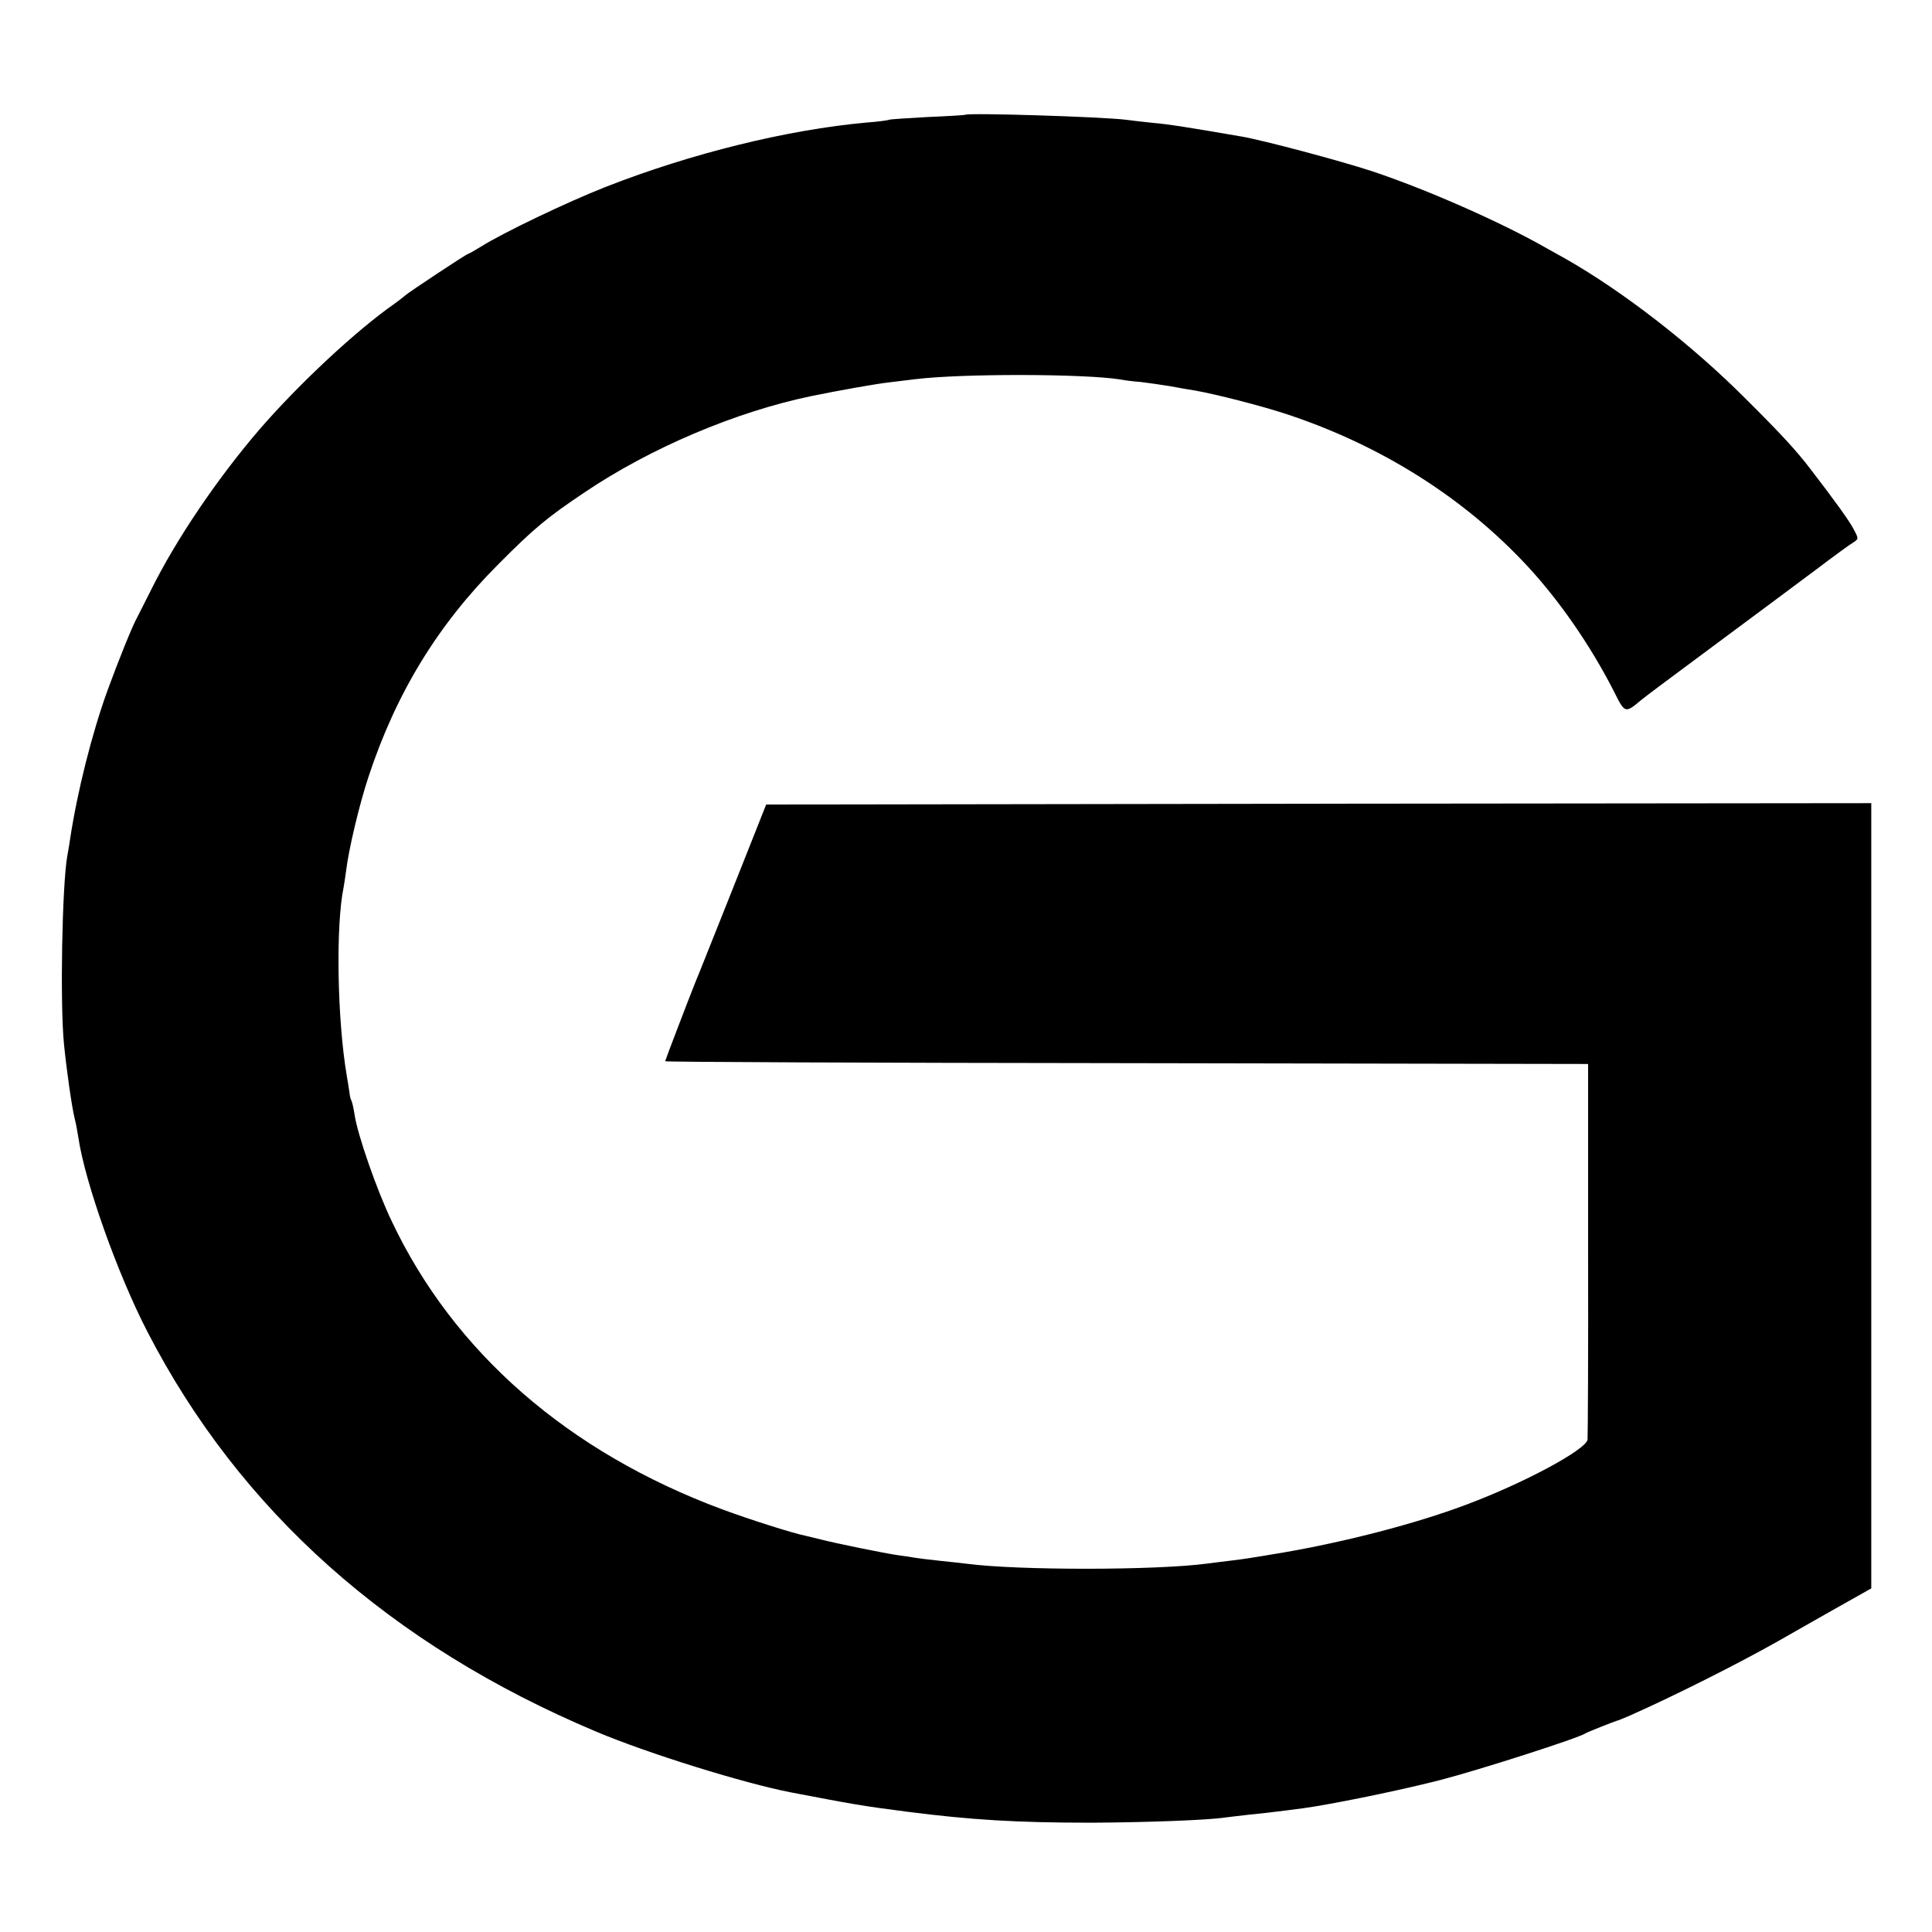 <?xml version="1.0" standalone="no"?>
<!DOCTYPE svg PUBLIC "-//W3C//DTD SVG 20010904//EN"
 "http://www.w3.org/TR/2001/REC-SVG-20010904/DTD/svg10.dtd">
<svg version="1.0" xmlns="http://www.w3.org/2000/svg"
 width="700pt" height="700pt" viewBox="0 0 700 700"
 preserveAspectRatio="xMidYMid meet">
<g transform="translate(0,700) scale(0.1,-0.1)"
fill="#000000" stroke="none">
<path d="M3497 6584 c-1 -1 -62 -5 -136 -8 -73 -4 -136 -8 -140 -10 -3 -2 -40
-7 -81 -10 -288 -26 -636 -112 -945 -233 -140 -55 -374 -167 -453 -217 -23
-14 -44 -26 -46 -26 -6 0 -218 -141 -226 -149 -3 -3 -21 -17 -40 -31 -138 -96
-347 -291 -489 -455 -153 -178 -303 -399 -395 -585 -21 -41 -42 -84 -48 -95
-19 -34 -68 -156 -109 -268 -57 -158 -109 -366 -135 -537 -3 -19 -7 -46 -10
-60 -19 -106 -27 -538 -12 -685 10 -98 28 -224 38 -265 5 -19 11 -52 14 -72
24 -162 142 -494 250 -703 335 -649 880 -1135 1626 -1449 187 -79 535 -187
705 -220 225 -43 257 -49 420 -70 234 -30 399 -40 670 -40 191 1 422 9 485 19
14 2 52 6 85 10 65 6 208 24 240 30 137 23 330 64 455 96 142 37 501 152 525
169 8 5 99 41 115 46 3 0 23 9 45 18 162 72 387 185 536 269 31 18 120 68 197
112 l142 80 0 213 c0 201 0 2117 0 2467 l0 165 -2002 -2 -2002 -3 -123 -310
c-68 -170 -126 -317 -130 -325 -25 -62 -113 -292 -113 -295 0 -3 752 -6 1672
-7 l1672 -3 0 -670 c1 -368 -1 -679 -2 -691 -6 -37 -233 -159 -443 -237 -181
-68 -433 -133 -659 -172 -131 -22 -138 -23 -195 -30 -27 -3 -63 -8 -80 -10
-187 -25 -686 -25 -870 -1 -16 2 -61 7 -100 11 -38 4 -79 9 -90 11 -10 2 -37
6 -60 9 -50 7 -226 43 -280 57 -22 5 -48 12 -58 14 -41 8 -200 58 -302 96
-556 207 -971 568 -1196 1044 -53 110 -124 314 -134 384 -4 25 -9 48 -12 53
-3 4 -6 18 -7 30 -2 12 -6 40 -10 62 -34 202 -40 541 -11 680 2 11 6 38 9 60
9 76 48 241 81 340 100 304 252 552 470 770 129 130 176 169 310 259 241 163
551 294 825 351 98 20 237 45 285 50 33 4 74 9 90 11 171 21 614 20 745 -1 14
-3 46 -7 73 -9 26 -3 73 -10 105 -15 31 -6 73 -13 92 -16 74 -13 239 -55 330
-85 343 -113 644 -303 874 -551 116 -125 228 -287 312 -451 42 -84 41 -84 102
-33 9 8 127 96 262 196 135 100 300 223 367 273 66 50 129 96 140 102 17 11
17 13 0 45 -15 30 -70 106 -157 219 -51 67 -107 128 -235 255 -193 194 -443
388 -652 507 -18 10 -50 28 -70 39 -164 94 -437 214 -633 279 -116 38 -390
111 -470 125 -186 32 -265 45 -325 50 -38 4 -81 9 -95 11 -88 11 -574 26 -583
18z"/>
</g>
</svg>
